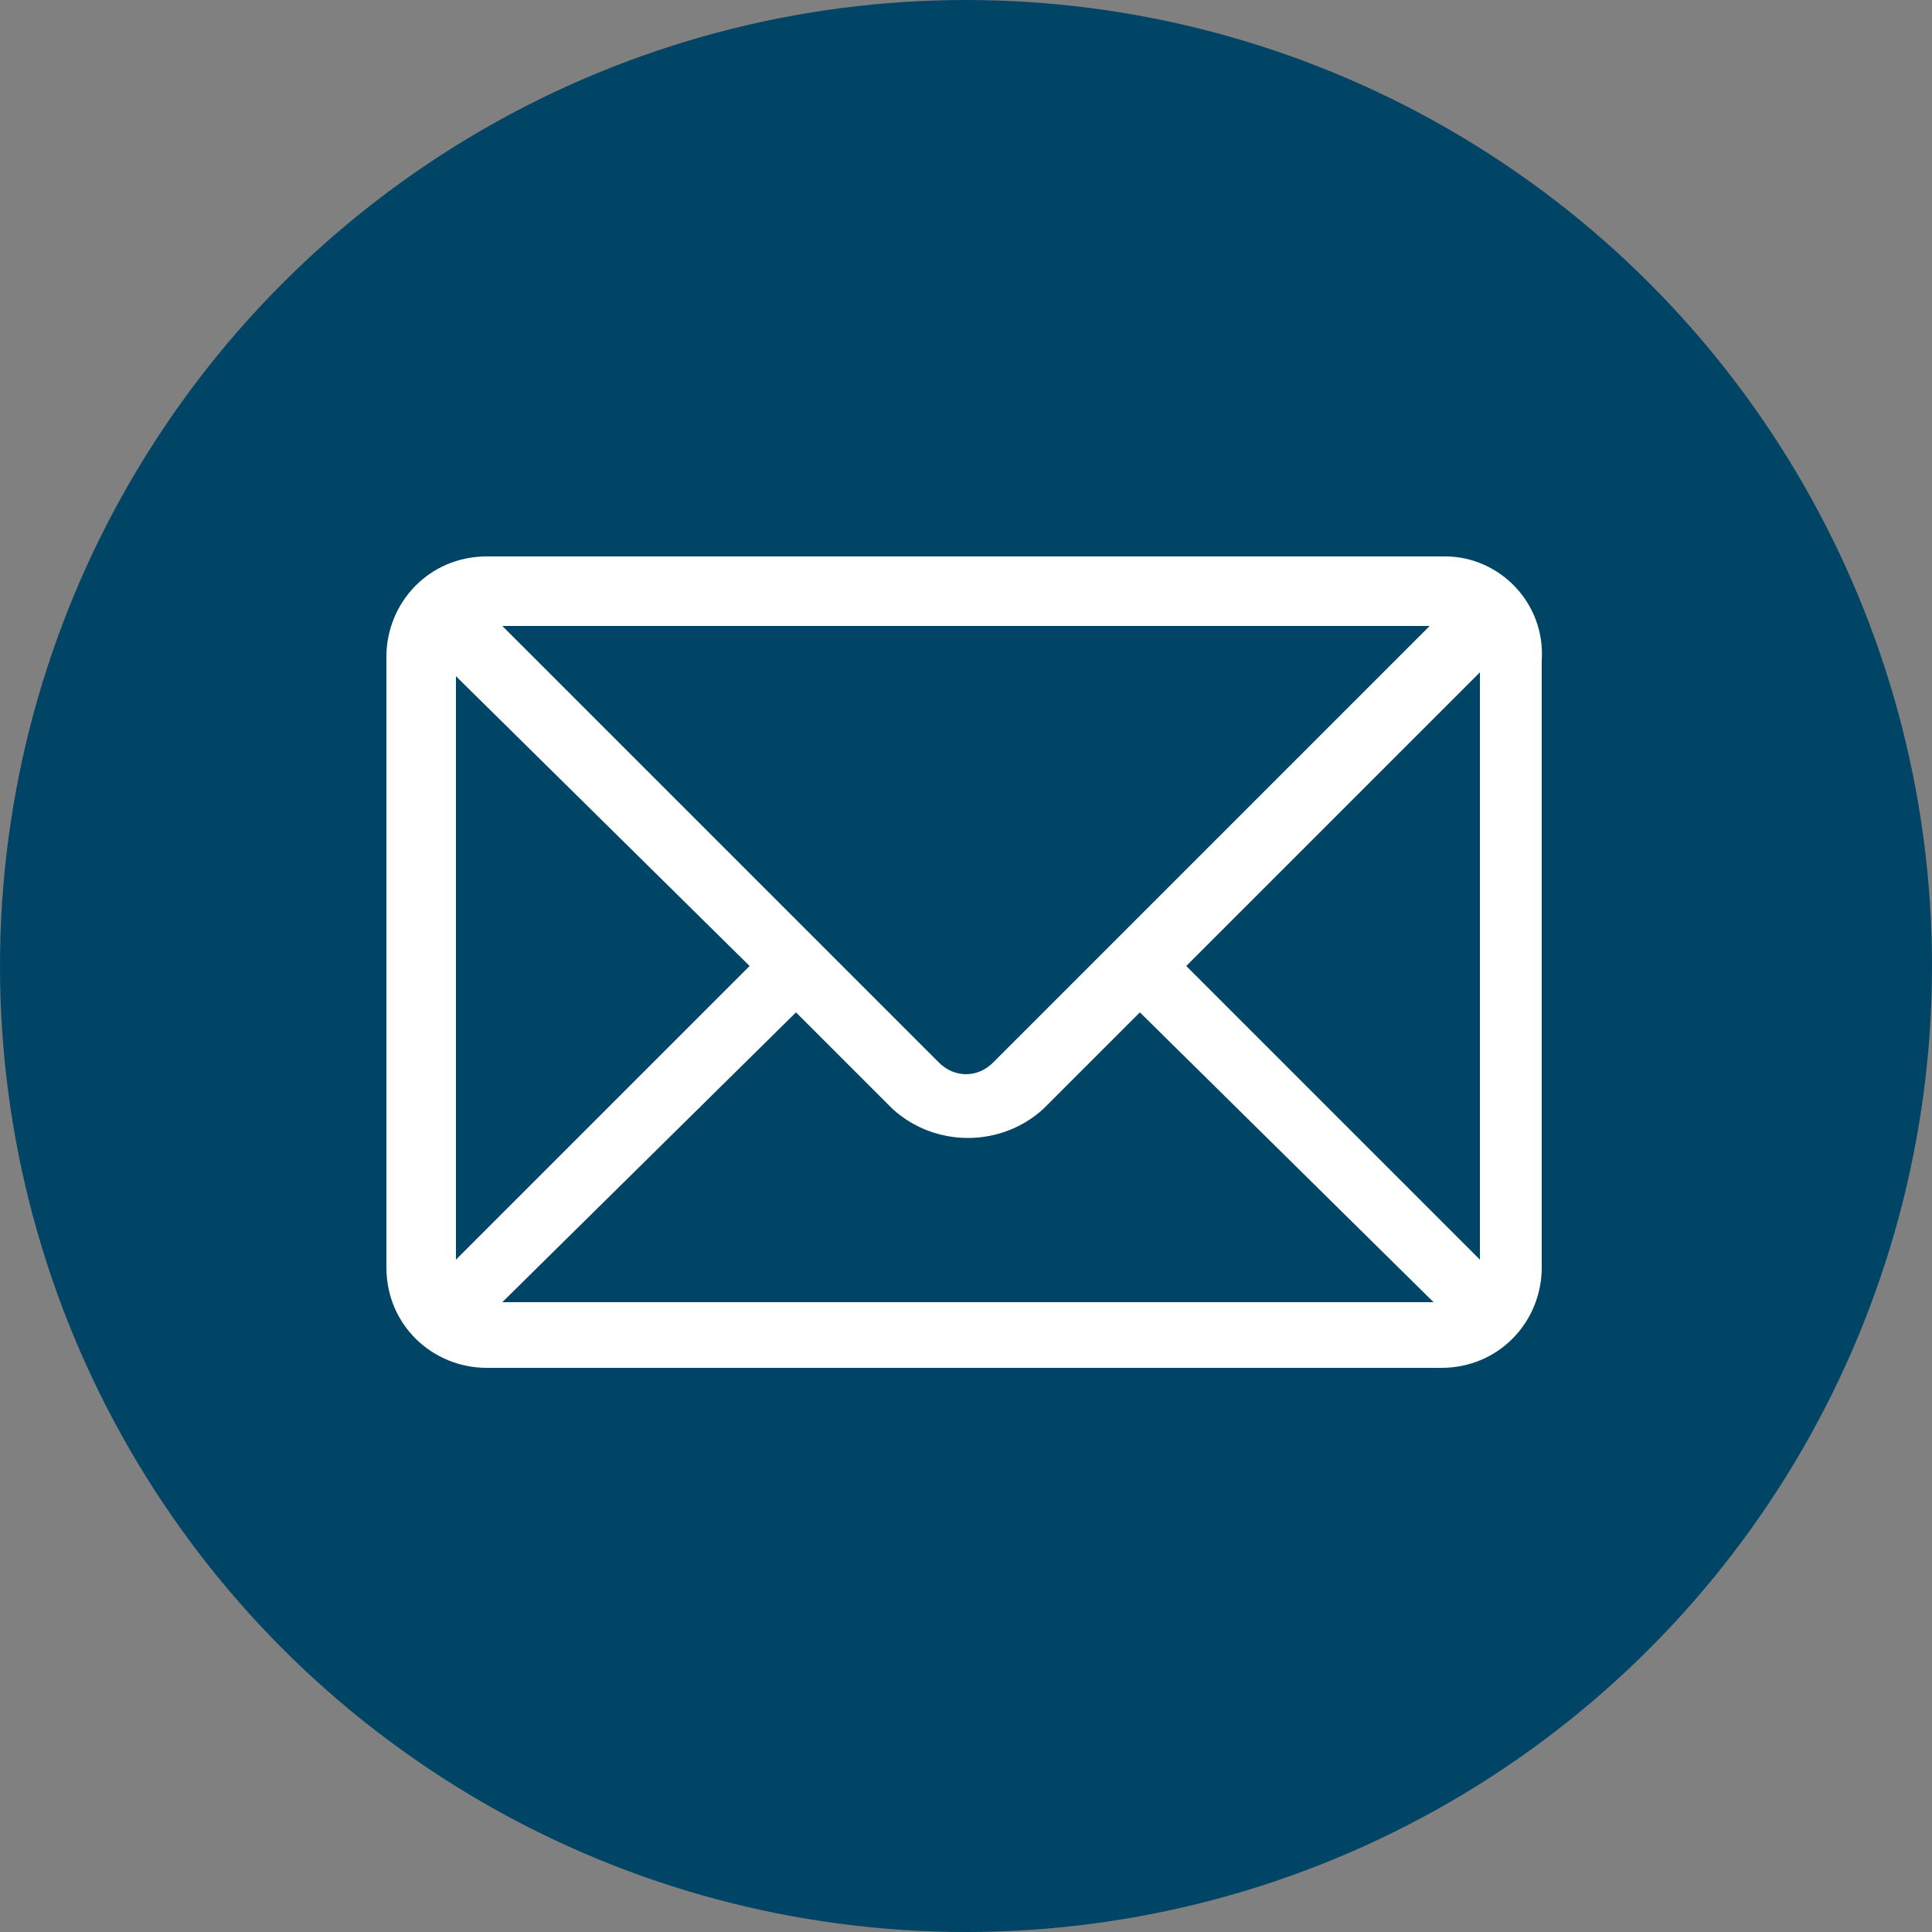 <svg enable-background="new 0 0 50 50" viewBox="0 0 50 50" xmlns="http://www.w3.org/2000/svg"><rect x="0" y="0" width="50" height="50" fill="#808080" stroke="none"/><circle cx="25" cy="25" fill="#014566" r="25"/><path d="m37.4 14.4h-24.8c-1.5 0-2.6 1.2-2.6 2.6v15.8c0 1.5 1.2 2.6 2.6 2.6h24.7c1.5 0 2.6-1.2 2.6-2.6v-15.7c.1-1.5-1.1-2.7-2.5-2.7zm-25.6 3.1 7.6 7.5-7.6 7.6zm13.9 10c-.4.4-1 .4-1.4 0l-11.3-11.3h24zm-5.1-1.3 2.5 2.5c1.1 1 2.8 1 3.9 0l2.5-2.5 7.6 7.5h-24.1zm10.1-1.2 7.6-7.6v15.2z" fill="#fff"/></svg>